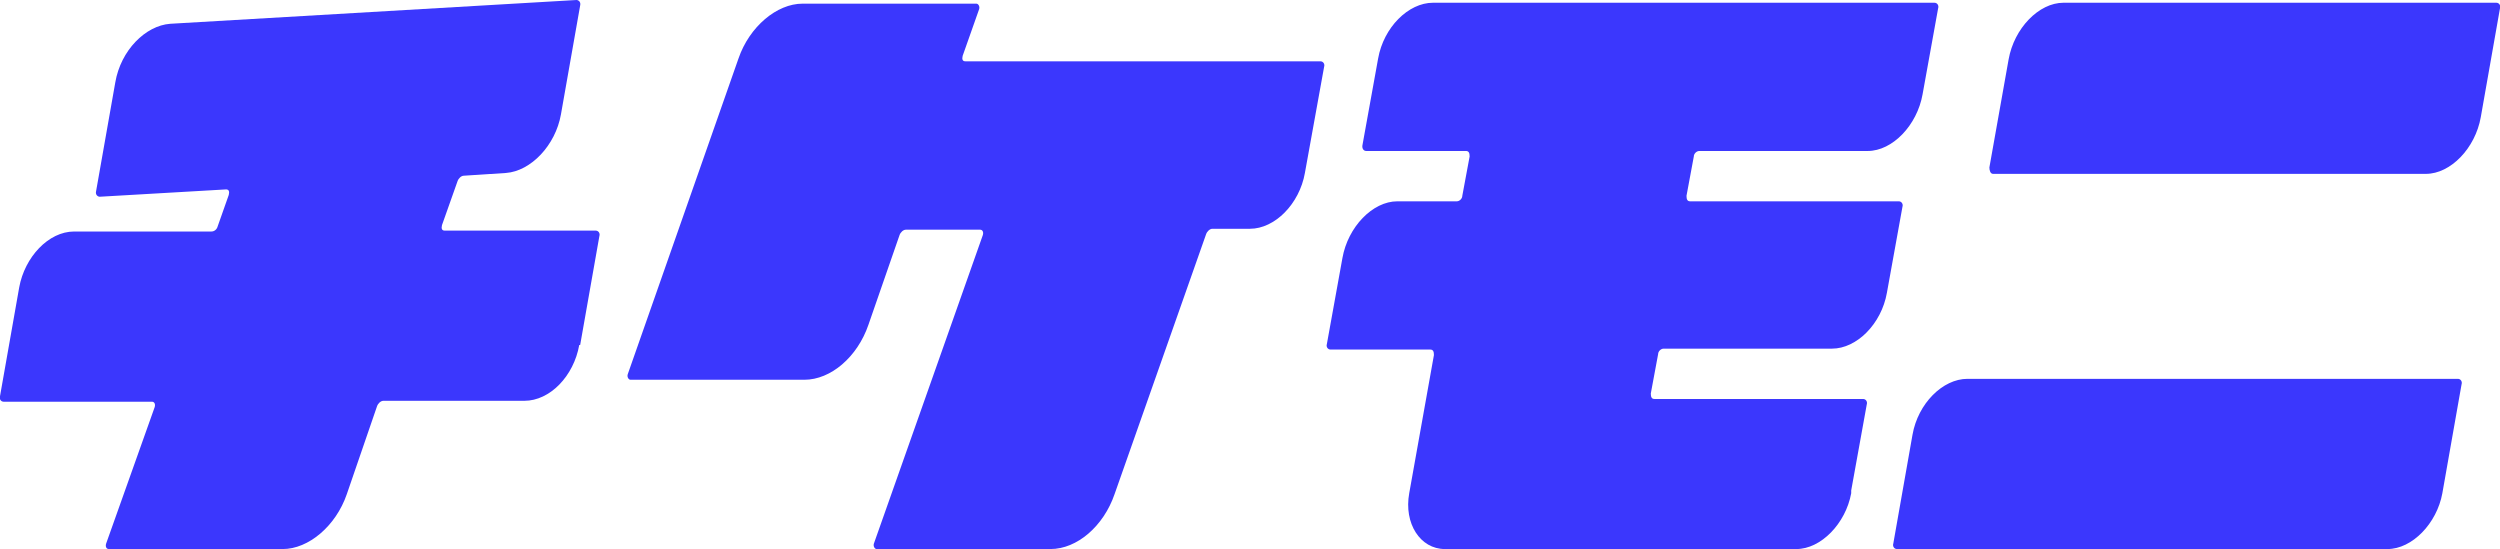 <?xml version="1.0" encoding="UTF-8"?>
<svg id="_レイヤー_1" data-name="レイヤー_1" xmlns="http://www.w3.org/2000/svg" version="1.1" viewBox="0 0 273.2 60">
  <!-- Generator: Adobe Illustrator 30.0.0, SVG Export Plug-In . SVG Version: 2.1.1 Build 123)  -->
  <defs>
    <style>
      .st0 {
        fill: #3b37fd;
      }
    </style>
  </defs>
  <path class="st0" d="M63.3,37.7c-.6,3.4-3.2,6.1-6,6.1h-15.4c-.3,0-.6.3-.7.6l-3.3,9.6c-1.2,3.5-4.2,6-7,6H11.9c-.3,0-.4-.3-.3-.6l5.3-14.9c.1-.3,0-.6-.3-.6H.4c-.3,0-.5-.3-.4-.6l2.1-11.9c.6-3.3,3.2-6.1,6-6.1h15c.3,0,.6-.2.7-.6l1.2-3.4c.1-.4,0-.6-.3-.6l-13.8.8c-.2,0-.5-.2-.4-.6l2.1-11.9c.6-3.5,3.3-6.2,6-6.4L63,0c.2,0,.5.2.4.6l-2.1,11.9c-.6,3.4-3.3,6.2-6,6.4l-4.6.3c-.3,0-.6.3-.7.6l-1.7,4.8c-.1.4,0,.6.3.6h16.5c.3,0,.5.3.4.6l-2.1,11.9Z"/>
  <path class="st0" d="M142.6,18.9c-.6,3.4-3.3,6.1-6,6.1h-4.1c-.3,0-.6.3-.7.6l-10,28.4c-1.2,3.5-4.1,6-7,6h-19c-.2,0-.4-.3-.3-.6l11.9-33.7c.1-.3,0-.6-.3-.6h-8.1c-.3,0-.6.3-.7.6l-3.4,9.8c-1.2,3.5-4.1,6-7,6h-19c-.2,0-.4-.3-.3-.6l12.1-34.5c1.2-3.5,4.2-6,7-6h19c.2,0,.4.3.3.6l-1.8,5.1c-.1.4,0,.6.3.6h38.8c.3,0,.5.3.4.6l-2.1,11.6Z"/>
  <path class="st0" d="M202.3,53.9c-.6,3.3-3.3,6.1-6,6.1h-38.4c-2.7,0-4.5-2.8-3.9-6.1l2.7-15.1c0-.4-.1-.6-.4-.6h-10.9c-.3,0-.5-.3-.4-.6l1.7-9.4c.6-3.4,3.3-6.2,6-6.2h6.5c.3,0,.6-.3.6-.6l.8-4.3c0-.4-.1-.6-.4-.6h-10.9c-.3,0-.5-.3-.4-.7l1.7-9.4c.6-3.4,3.3-6.1,6-6.1h54.8c.3,0,.5.3.4.6l-1.7,9.4c-.6,3.4-3.3,6.2-6,6.2h-18.4c-.3,0-.6.3-.6.6l-.8,4.3c0,.4.1.6.4.6h22.8c.3,0,.5.3.4.6l-1.7,9.4c-.6,3.4-3.3,6.1-6,6.1h-18.4c-.3,0-.6.3-.6.6l-.8,4.3c0,.4.1.6.4.6h22.8c.3,0,.5.3.4.6l-1.7,9.4Z"/>
  <path class="st0" d="M266.9,53.9c-.6,3.3-3.3,6.1-6,6.1h-53.6c-.3,0-.5-.3-.4-.6l2.1-11.9c.6-3.4,3.3-6.1,6-6.1h53.6c.3,0,.5.3.4.6l-2.1,11.9ZM271.1,12.8c-.6,3.4-3.3,6.2-6,6.2h-47.3c-.3,0-.4-.4-.4-.7l2.1-11.8c.6-3.4,3.3-6.2,6-6.2h47.3c.3,0,.5.3.4.6l-2.1,11.9Z"/>
</svg>